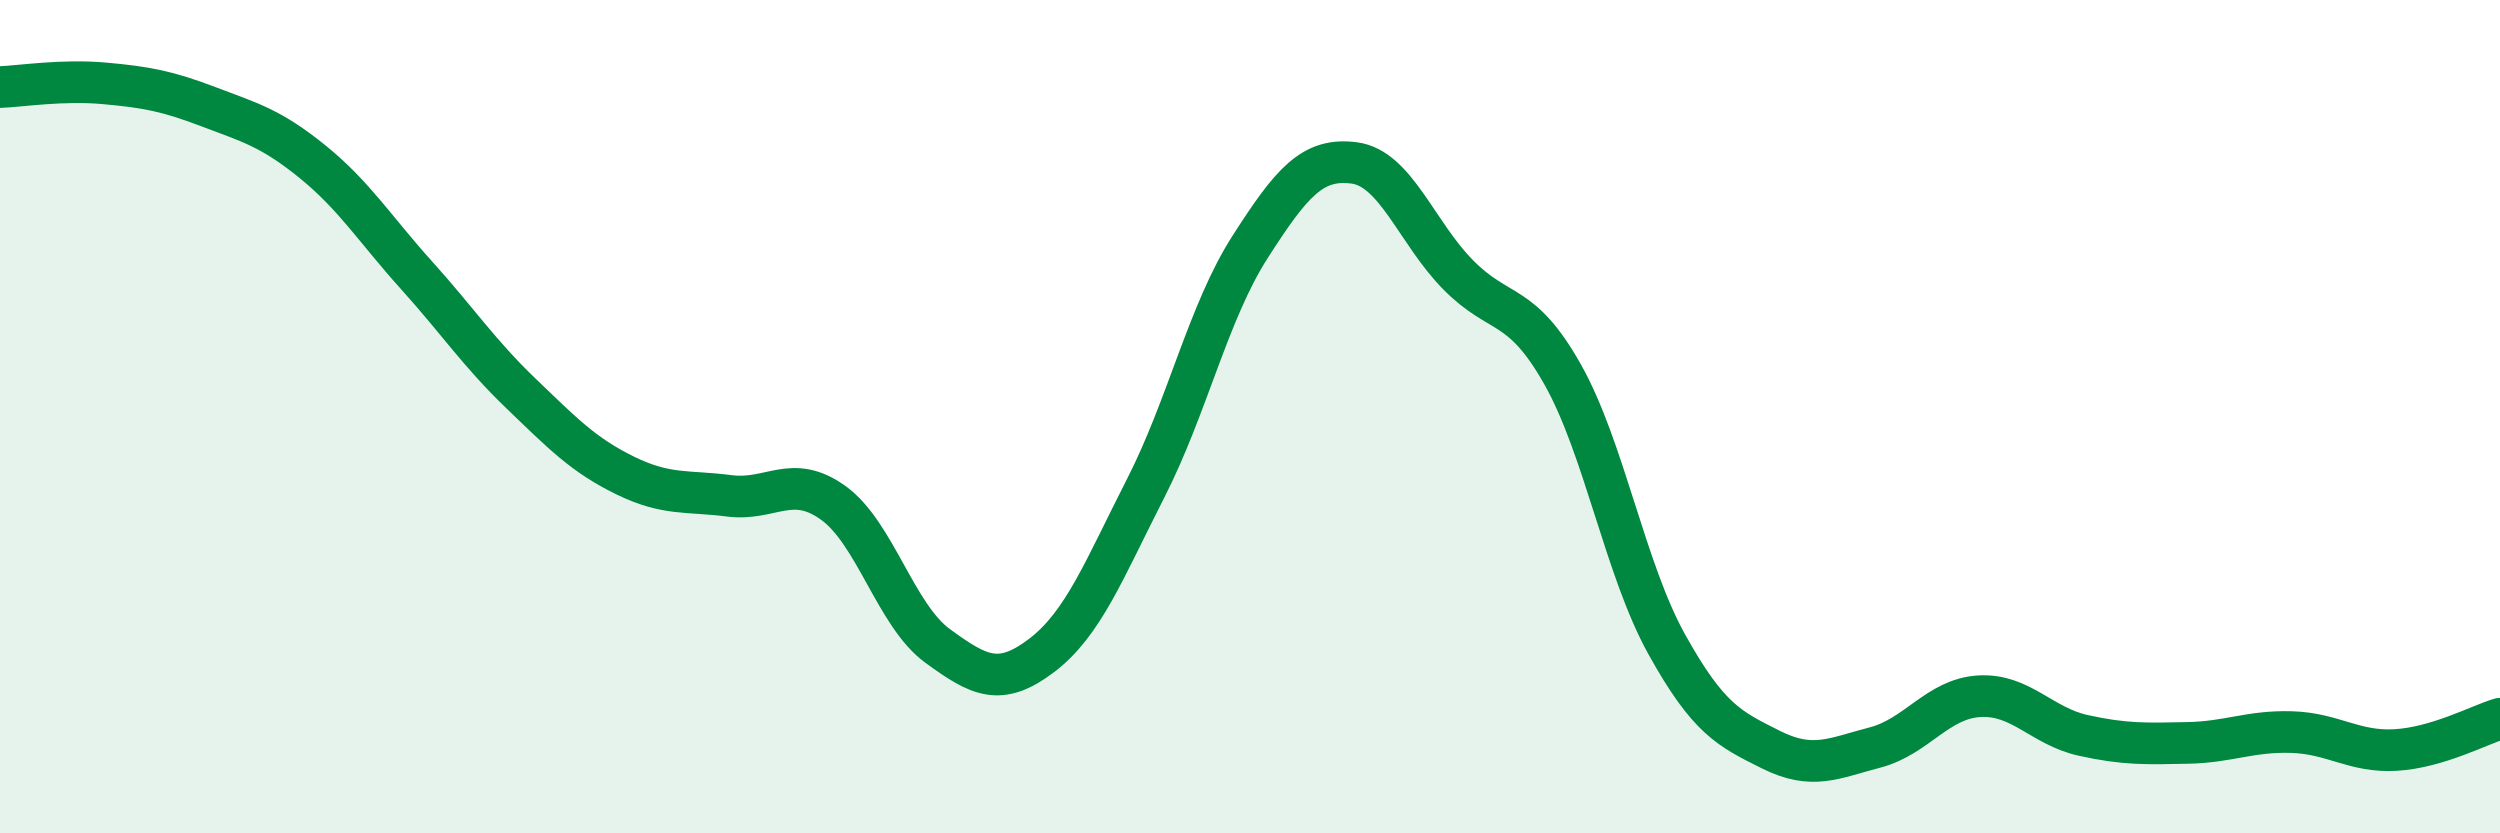 
    <svg width="60" height="20" viewBox="0 0 60 20" xmlns="http://www.w3.org/2000/svg">
      <path
        d="M 0,2.09 C 0.5,2.07 1.5,1.91 2.5,2 C 3.5,2.09 4,2.18 5,2.56 C 6,2.94 6.5,3.07 7.5,3.88 C 8.5,4.69 9,5.5 10,6.61 C 11,7.72 11.5,8.48 12.5,9.44 C 13.5,10.4 14,10.92 15,11.41 C 16,11.9 16.5,11.77 17.5,11.9 C 18.5,12.03 19,11.35 20,12.07 C 21,12.79 21.5,14.77 22.5,15.5 C 23.5,16.23 24,16.49 25,15.73 C 26,14.97 26.5,13.67 27.5,11.71 C 28.5,9.75 29,7.49 30,5.93 C 31,4.37 31.5,3.78 32.5,3.91 C 33.5,4.04 34,5.59 35,6.6 C 36,7.61 36.5,7.21 37.5,8.98 C 38.5,10.75 39,13.66 40,15.46 C 41,17.26 41.5,17.49 42.5,17.99 C 43.5,18.49 44,18.2 45,17.94 C 46,17.68 46.5,16.77 47.5,16.71 C 48.5,16.65 49,17.43 50,17.65 C 51,17.87 51.5,17.85 52.5,17.83 C 53.5,17.81 54,17.54 55,17.57 C 56,17.6 56.5,18.06 57.5,18 C 58.5,17.94 59.5,17.4 60,17.25L60 20L0 20Z"
        fill="#008740"
        opacity="0.1"
        stroke-linecap="round"
        stroke-linejoin="round"
      />
      <path
        d="M 0,2.09 C 0.5,2.07 1.5,1.91 2.5,2 C 3.5,2.09 4,2.18 5,2.56 C 6,2.94 6.5,3.07 7.5,3.88 C 8.5,4.69 9,5.5 10,6.61 C 11,7.72 11.5,8.48 12.5,9.44 C 13.5,10.4 14,10.92 15,11.41 C 16,11.9 16.5,11.77 17.5,11.9 C 18.5,12.03 19,11.35 20,12.07 C 21,12.79 21.5,14.77 22.5,15.5 C 23.5,16.23 24,16.49 25,15.73 C 26,14.97 26.5,13.67 27.5,11.71 C 28.5,9.75 29,7.49 30,5.93 C 31,4.37 31.5,3.78 32.5,3.91 C 33.5,4.04 34,5.59 35,6.6 C 36,7.61 36.5,7.21 37.5,8.98 C 38.5,10.75 39,13.66 40,15.46 C 41,17.26 41.5,17.49 42.5,17.99 C 43.5,18.49 44,18.2 45,17.94 C 46,17.68 46.5,16.77 47.5,16.71 C 48.5,16.65 49,17.43 50,17.65 C 51,17.87 51.5,17.85 52.5,17.83 C 53.5,17.81 54,17.54 55,17.57 C 56,17.6 56.5,18.06 57.5,18 C 58.5,17.94 59.5,17.4 60,17.25"
        stroke="#008740"
        stroke-width="1"
        fill="none"
        stroke-linecap="round"
        stroke-linejoin="round"
      />
    </svg>
  